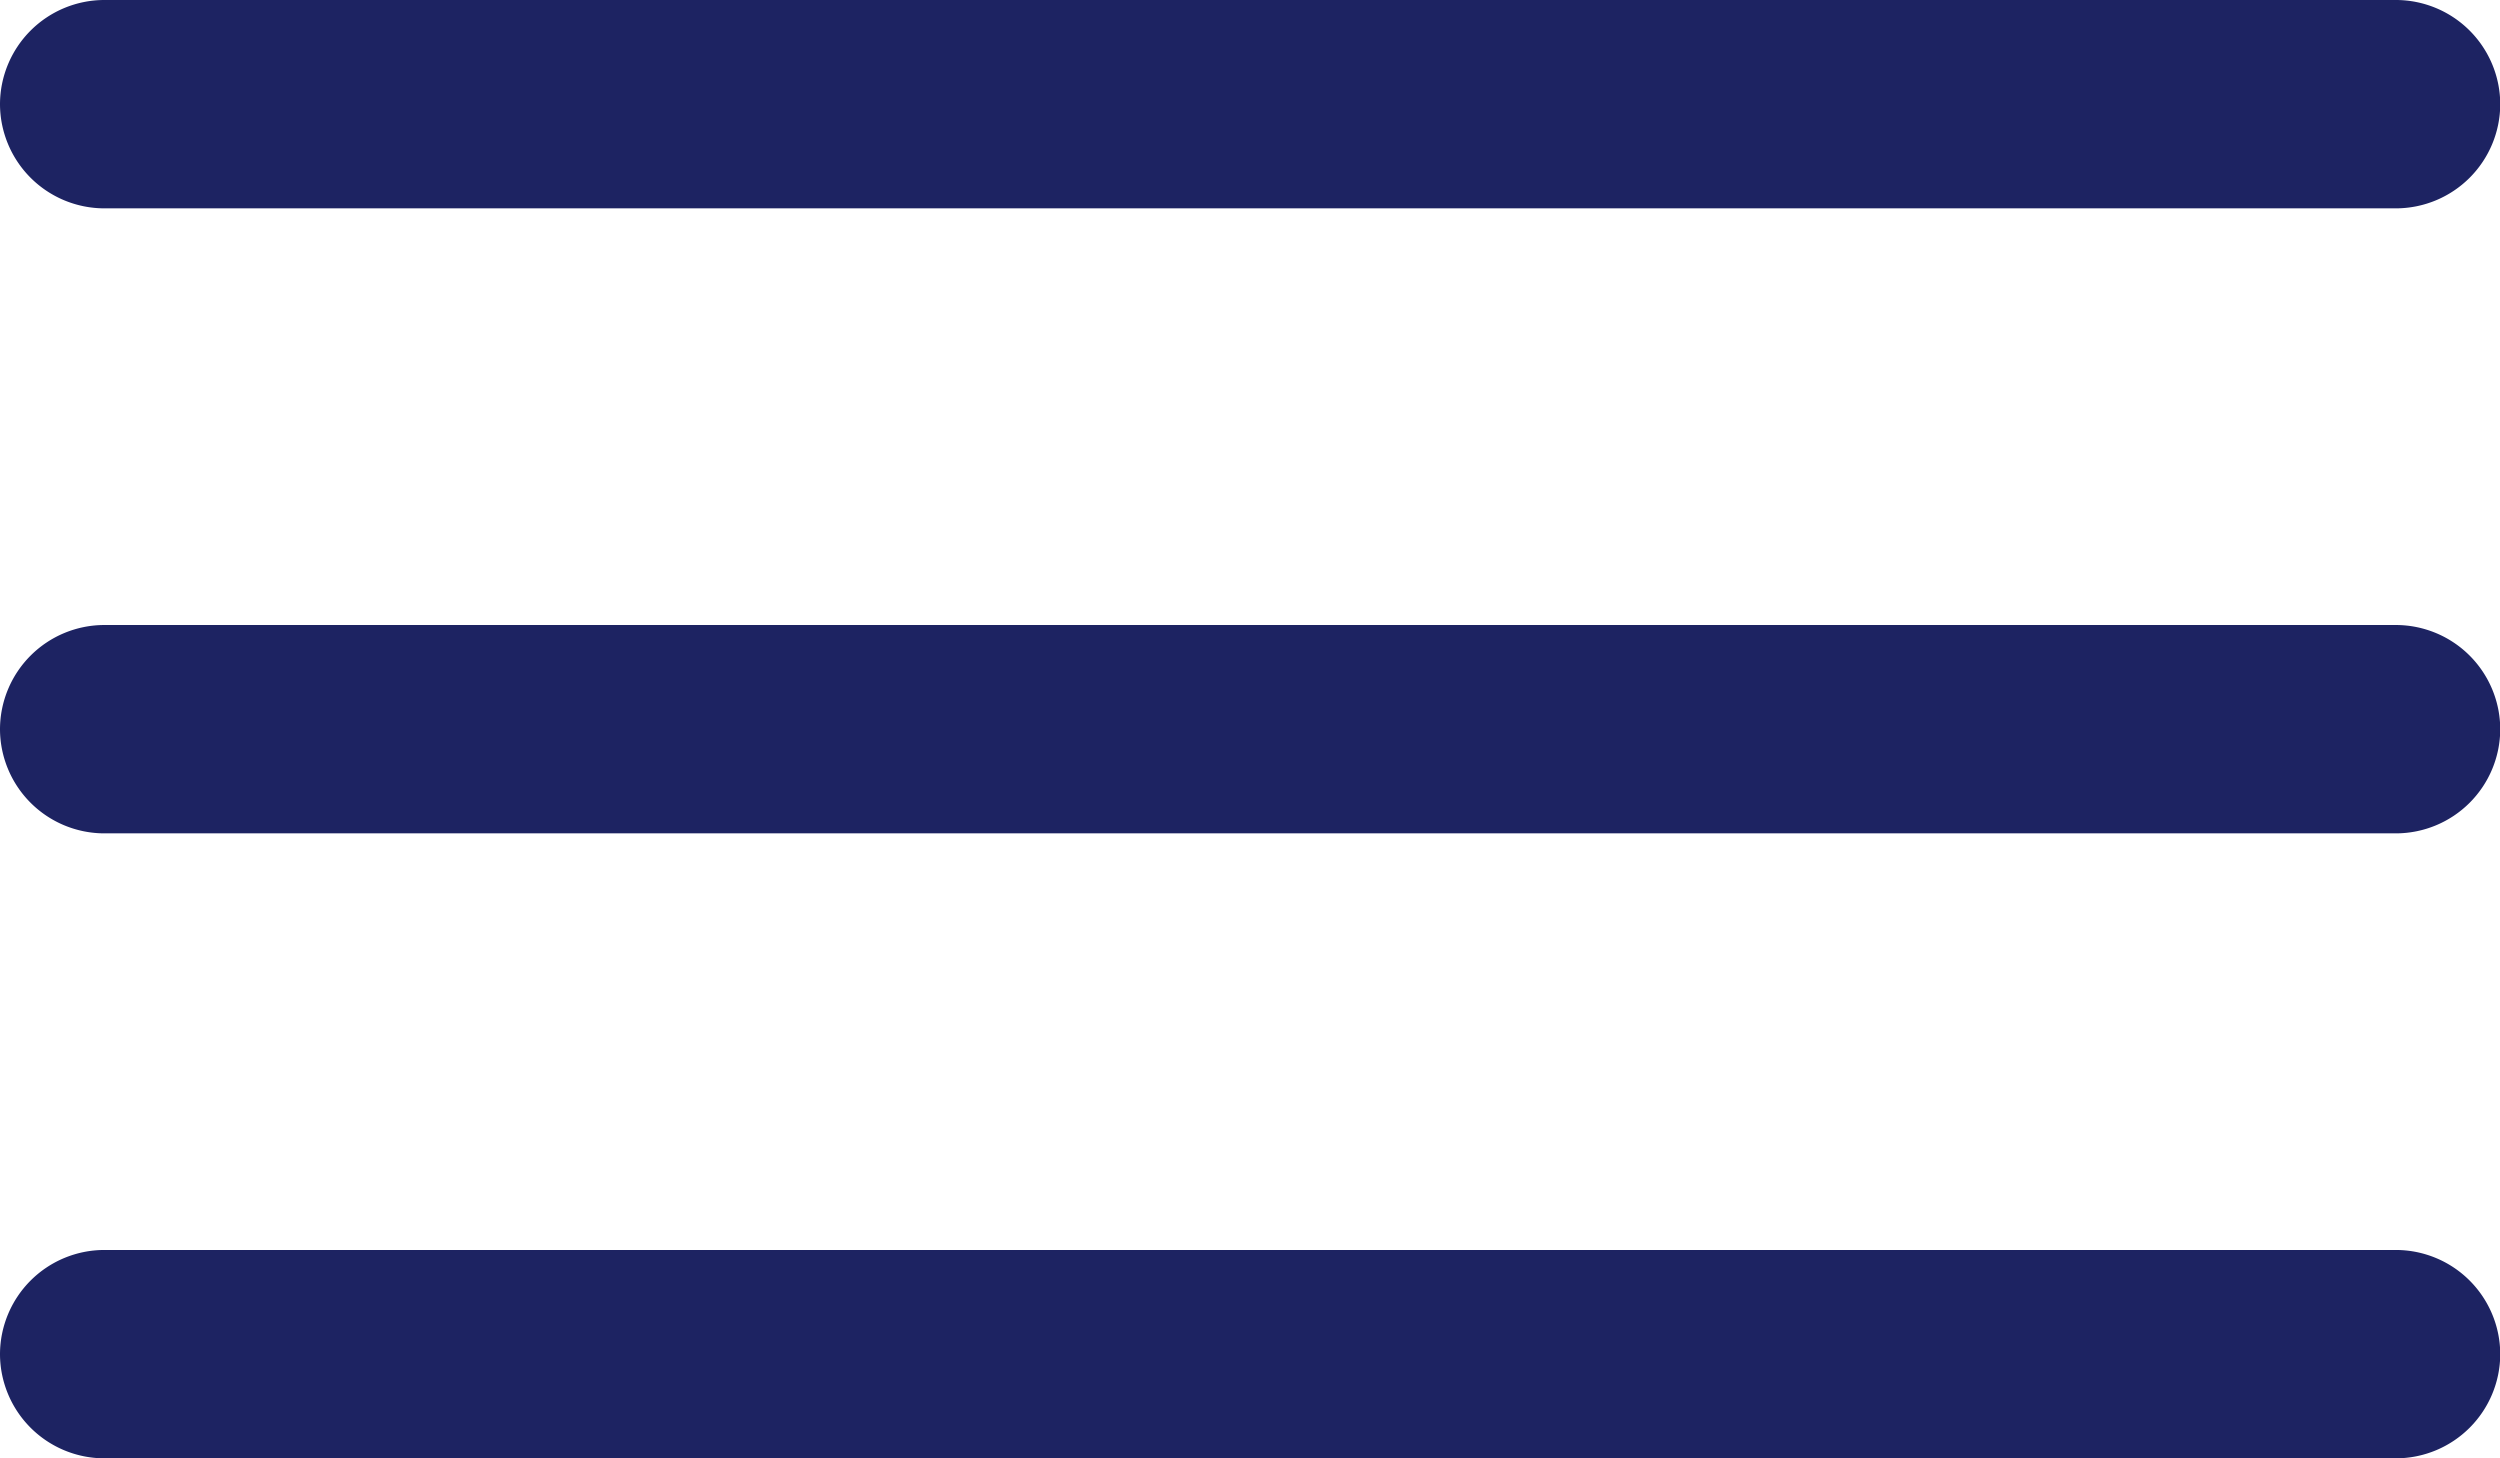 <svg xmlns="http://www.w3.org/2000/svg" width="52.795" height="30.797" viewBox="0 0 52.795 30.797">
  <g id="Icon_ionic-ios-menu" data-name="Icon ionic-ios-menu" transform="translate(-4.5 -10.125)">
    <path id="Pfad_51" data-name="Pfad 51" d="M55.1,14.525H6.7a2.206,2.206,0,0,1-2.2-2.2h0a2.206,2.206,0,0,1,2.2-2.2H55.1a2.206,2.206,0,0,1,2.2,2.2h0A2.206,2.206,0,0,1,55.1,14.525Z" fill="#1d2362"/>
    <path id="Pfad_52" data-name="Pfad 52" d="M55.1,21.275H6.7a2.206,2.206,0,0,1-2.2-2.2h0a2.206,2.206,0,0,1,2.2-2.2H55.1a2.206,2.206,0,0,1,2.2,2.2h0A2.206,2.206,0,0,1,55.1,21.275Z" transform="translate(0 6.449)" fill="#1d2362"/>
    <path id="Pfad_53" data-name="Pfad 53" d="M55.1,28.025H6.7a2.206,2.206,0,0,1-2.2-2.2h0a2.206,2.206,0,0,1,2.2-2.2H55.1a2.206,2.206,0,0,1,2.2,2.2h0A2.206,2.206,0,0,1,55.1,28.025Z" transform="translate(0 12.897)" fill="#1d2362"/>
  </g>
</svg>

